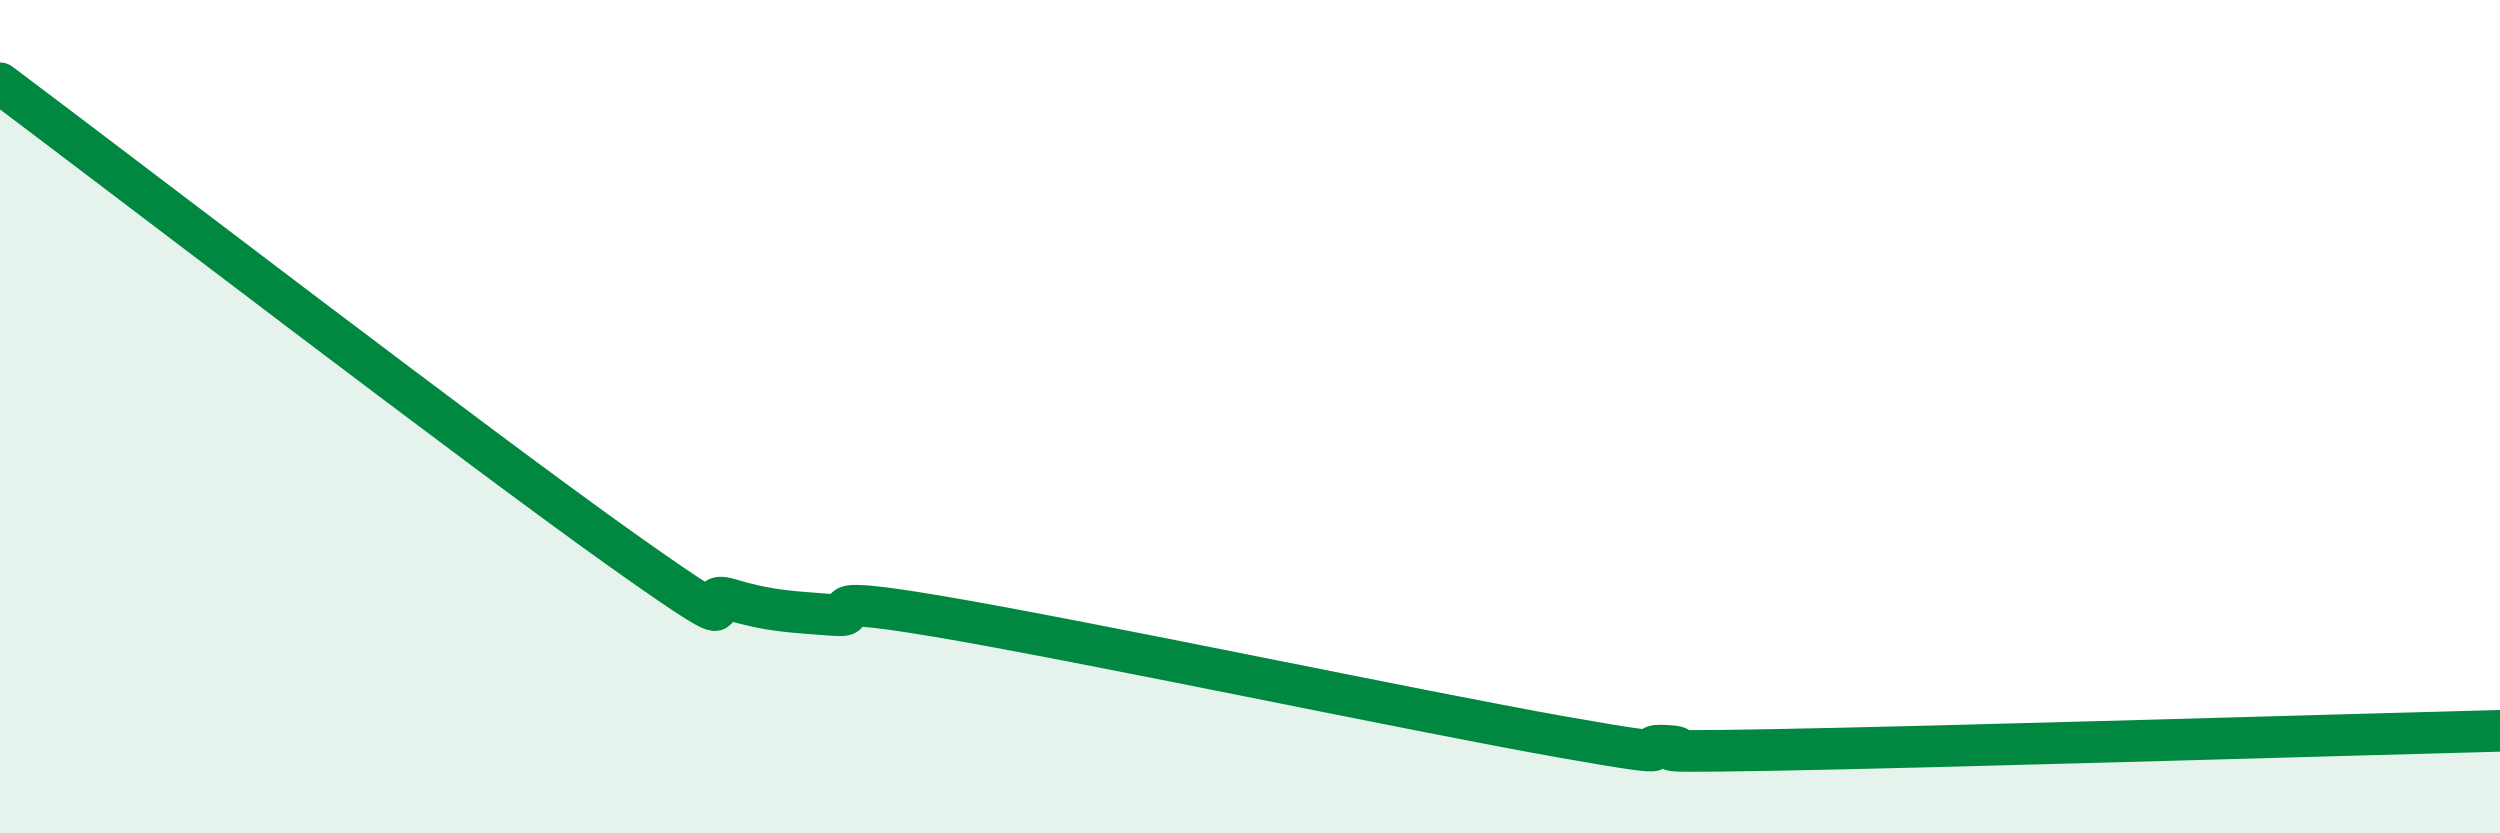 
    <svg width="60" height="20" viewBox="0 0 60 20" xmlns="http://www.w3.org/2000/svg">
      <path
        d="M 0,2 C 3,4.25 11.5,10.77 15,13.25 C 18.5,15.73 16.5,14.08 17.5,14.38 C 18.5,14.68 19,14.68 20,14.76 C 21,14.84 19,14.2 22.5,14.79 C 26,15.38 34,17.07 37.5,17.69 C 41,18.31 39,17.84 40,17.9 C 41,17.96 38.5,18.07 42.5,18 C 46.5,17.93 56.5,17.63 60,17.54L60 20L0 20Z"
        fill="#008740"
        opacity="0.1"
        stroke-linecap="round"
        stroke-linejoin="round"
      />
      <path
        d="M 0,2 C 3,4.25 11.5,10.77 15,13.25 C 18.5,15.73 16.5,14.08 17.5,14.38 C 18.5,14.68 19,14.68 20,14.76 C 21,14.84 19,14.2 22.5,14.79 C 26,15.38 34,17.07 37.5,17.69 C 41,18.31 39,17.84 40,17.9 C 41,17.96 38.5,18.07 42.5,18 C 46.5,17.93 56.5,17.63 60,17.54"
        stroke="#008740"
        stroke-width="1"
        fill="none"
        stroke-linecap="round"
        stroke-linejoin="round"
      />
    </svg>
  